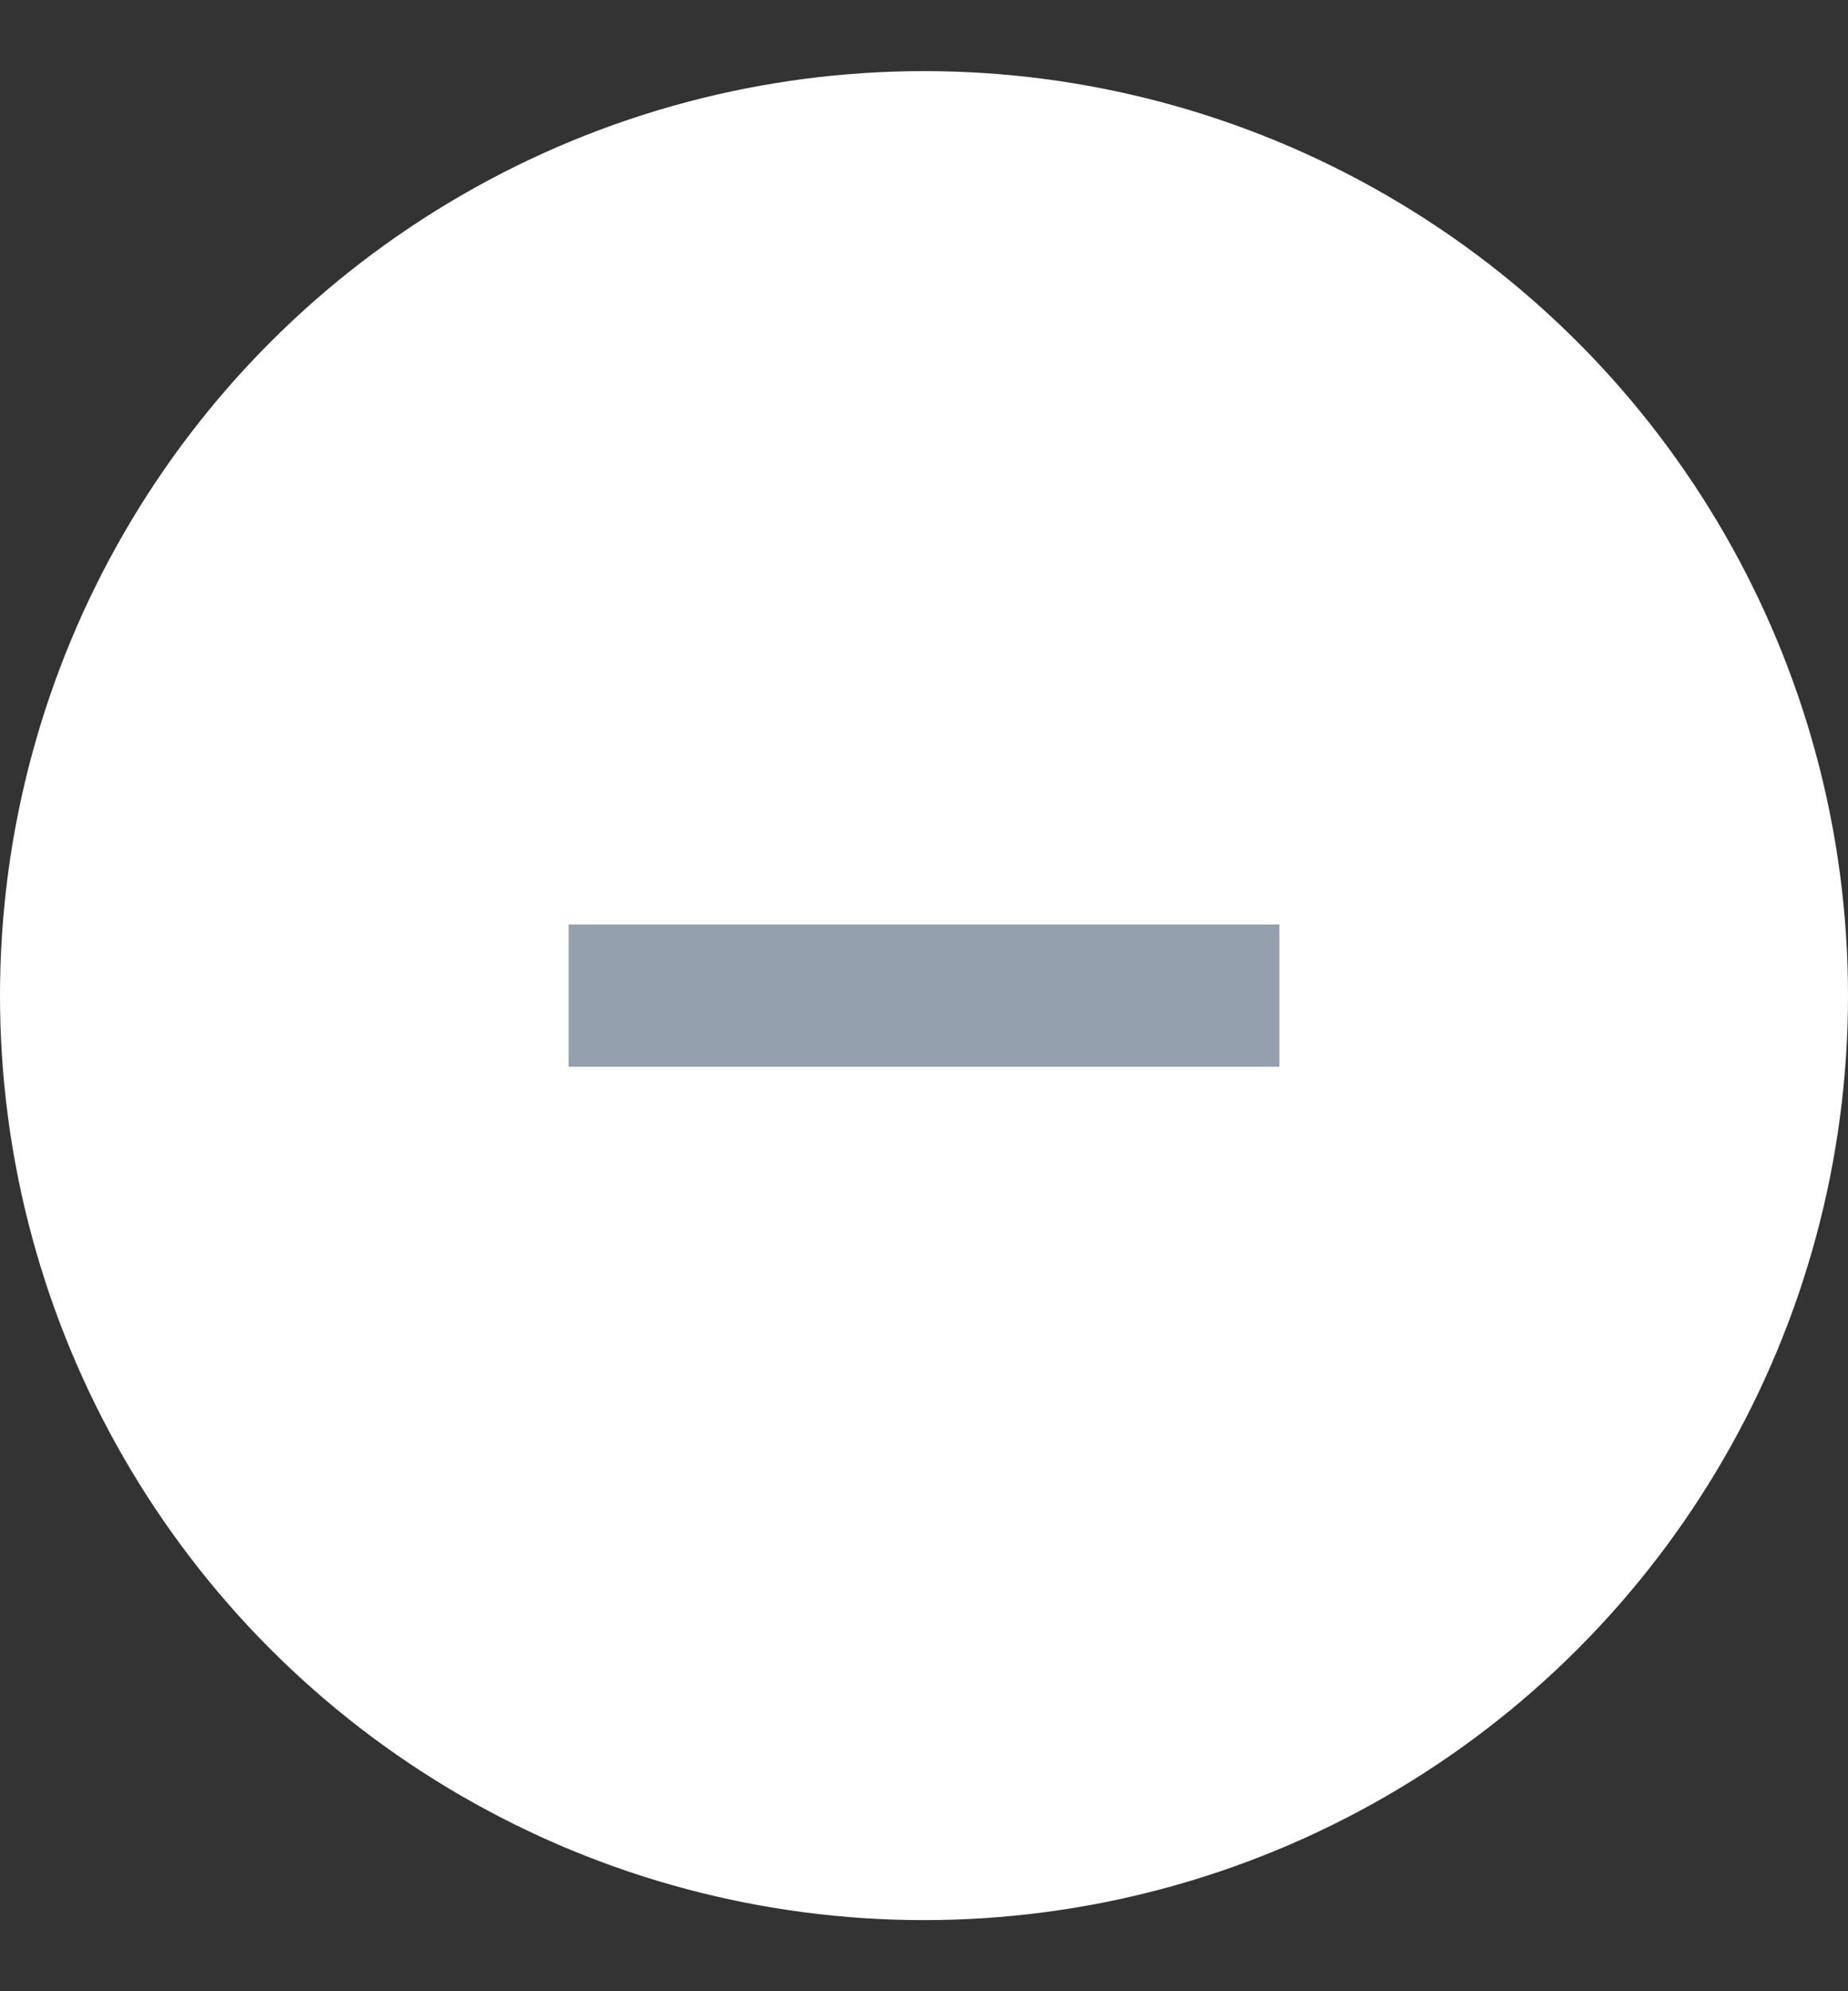 <svg width="13" height="14" viewBox="0 0 13 14" fill="none" xmlns="http://www.w3.org/2000/svg">
<rect x="0" y="0" width="13" height="14" fill="#333333" stroke="none"/>
<g id="ico">
<circle id="Ellipse 2011" cx="6.5" cy="7" r="6.5" fill="white"/>
<rect id="Rectangle 17867" x="4" y="7.5" width="1" height="5" transform="rotate(-90 4 7.5)" fill="#94A0AD"/>
</g>
</svg>
